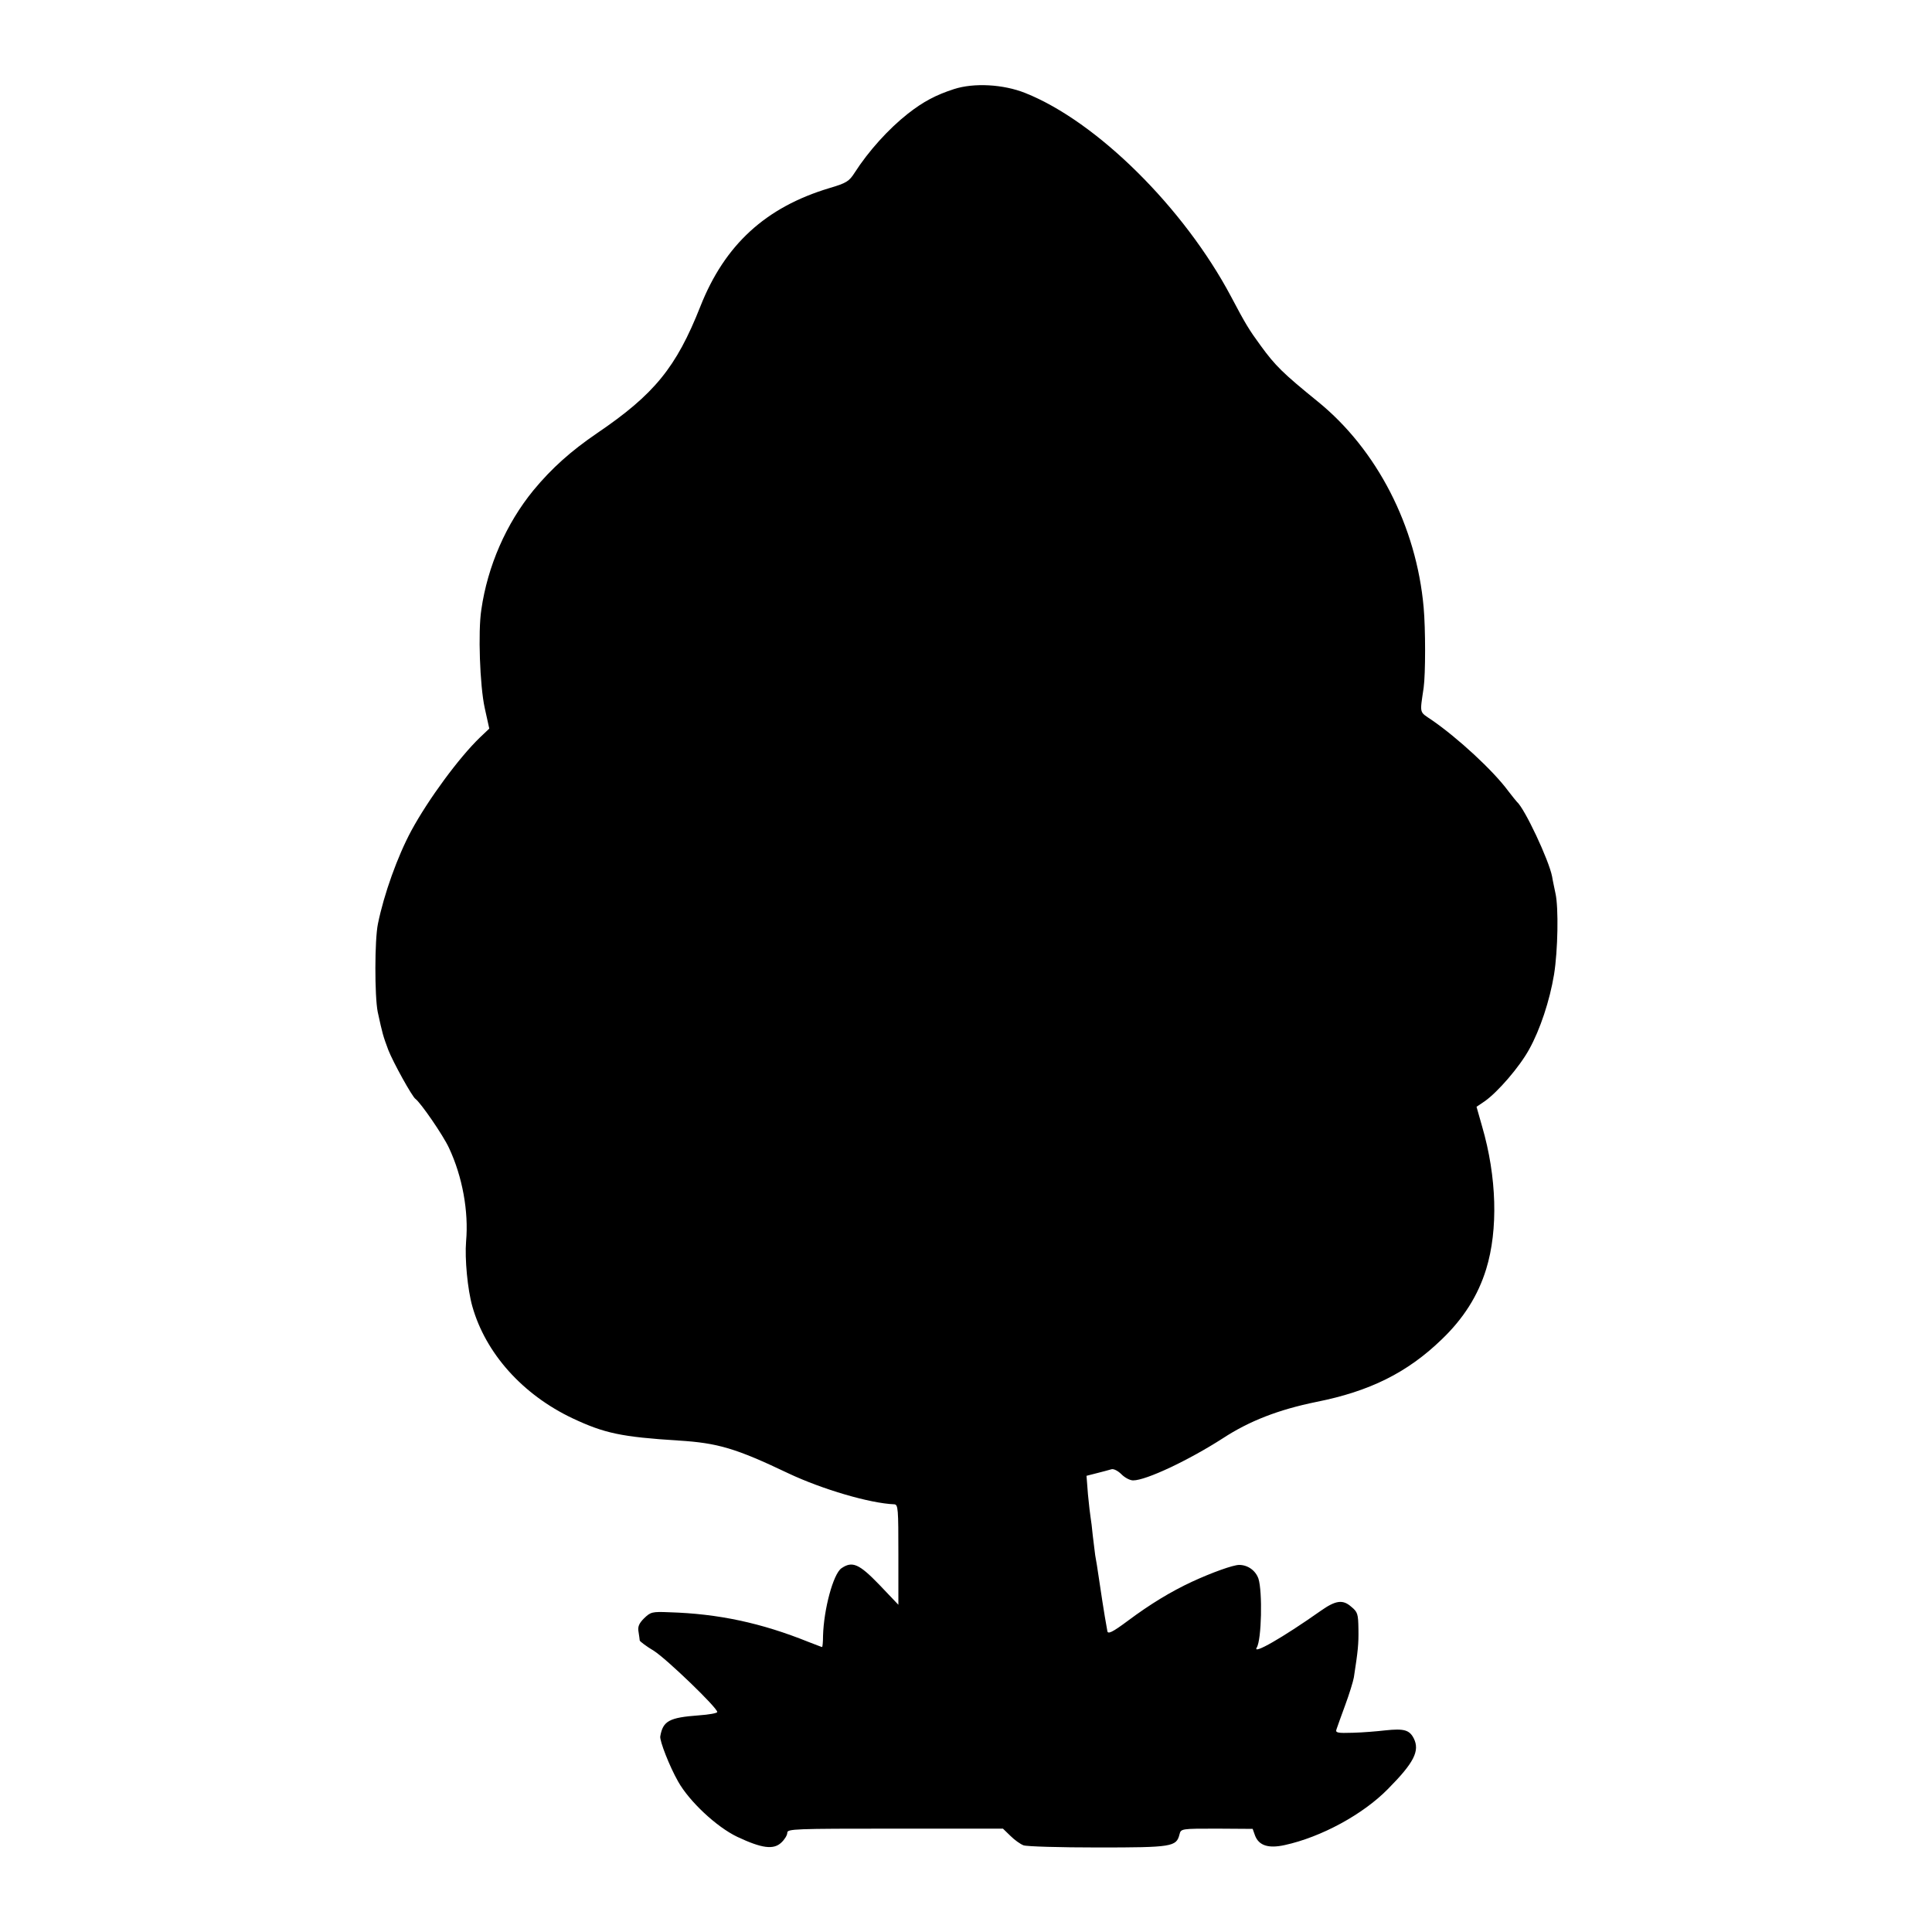 <?xml version="1.0" standalone="no"?>
<!DOCTYPE svg PUBLIC "-//W3C//DTD SVG 20010904//EN"
 "http://www.w3.org/TR/2001/REC-SVG-20010904/DTD/svg10.dtd">
<svg version="1.0" xmlns="http://www.w3.org/2000/svg"
 width="800pt" height="800pt" viewBox="0 0 800 800"
 preserveAspectRatio="xMidYMid meet">
<g transform="translate(0,800) scale(0.1,-0.1)"
fill="#000000" stroke="none">
<path d="M3950 7631 c-74 -24 -126 -51 -191 -102 -80 -63 -163 -155 -220 -244
-23 -36 -34 -43 -105 -64 -263 -79 -433 -234 -534 -490 -100 -253 -191 -364
-428 -525 -107 -73 -187 -144 -263 -236 -113 -138 -190 -314 -216 -495 -14
-91 -6 -314 14 -406 l19 -86 -39 -37 c-86 -83 -213 -255 -284 -386 -57 -106
-113 -262 -138 -385 -14 -66 -14 -300 -1 -365 20 -92 22 -99 44 -158 20 -51
98 -192 112 -202 22 -16 115 -151 139 -203 56 -119 82 -264 71 -387 -6 -71 6
-200 26 -270 55 -194 208 -365 415 -463 132 -62 202 -77 439 -92 162 -10 237
-32 455 -136 140 -66 337 -124 438 -128 16 -1 17 -18 17 -208 l0 -208 -79 83
c-84 87 -112 99 -157 68 -34 -24 -73 -170 -76 -280 0 -25 -2 -46 -4 -46 -2 0
-27 10 -56 21 -196 79 -374 117 -577 123 -71 3 -77 1 -104 -25 -21 -21 -27
-35 -23 -56 2 -15 5 -31 5 -36 1 -4 27 -24 59 -43 53 -34 262 -235 262 -253 0
-5 -35 -11 -77 -14 -122 -9 -148 -23 -159 -87 -3 -18 38 -124 74 -187 46 -82
159 -188 245 -229 102 -48 150 -54 182 -24 14 13 25 31 25 41 0 16 29 17 446
17 l447 0 31 -30 c17 -17 41 -34 54 -39 13 -5 151 -9 308 -9 308 0 325 3 338
54 6 24 7 24 154 24 l149 -1 10 -28 c16 -41 55 -54 123 -39 151 33 324 127
427 232 108 109 133 158 107 210 -18 35 -41 41 -117 33 -34 -4 -95 -9 -135
-10 -64 -2 -73 0 -68 14 3 9 19 54 36 100 17 46 33 98 36 115 17 110 20 138
19 200 -1 63 -3 71 -30 93 -35 31 -65 26 -126 -17 -159 -112 -285 -184 -265
-152 20 32 24 231 7 285 -12 34 -44 57 -80 57 -25 0 -114 -32 -196 -70 -88
-41 -173 -93 -263 -160 -67 -50 -86 -59 -87 -42 -1 4 -5 30 -10 57 -10 61 -10
62 -24 155 -6 41 -13 86 -16 100 -2 14 -6 50 -10 81 -3 31 -7 65 -9 75 -2 11
-7 54 -11 96 l-6 77 43 11 c24 6 50 13 60 16 9 3 27 -6 42 -21 14 -14 35 -25
48 -25 54 0 231 84 371 174 110 72 231 119 388 151 221 44 376 121 518 258 91
87 151 182 185 292 50 163 44 382 -17 591 l-23 81 34 23 c54 38 144 142 184
215 45 81 85 201 103 310 16 100 19 277 6 335 -5 25 -12 56 -14 70 -13 68
-114 283 -146 310 -3 3 -19 23 -36 45 -62 84 -208 219 -317 294 -52 35 -49 24
-33 133 8 58 8 244 0 333 -30 336 -193 653 -438 852 -144 117 -176 148 -237
232 -47 64 -63 90 -122 202 -195 368 -556 726 -853 844 -90 36 -212 43 -295
16z"/>
</g>
</svg>
